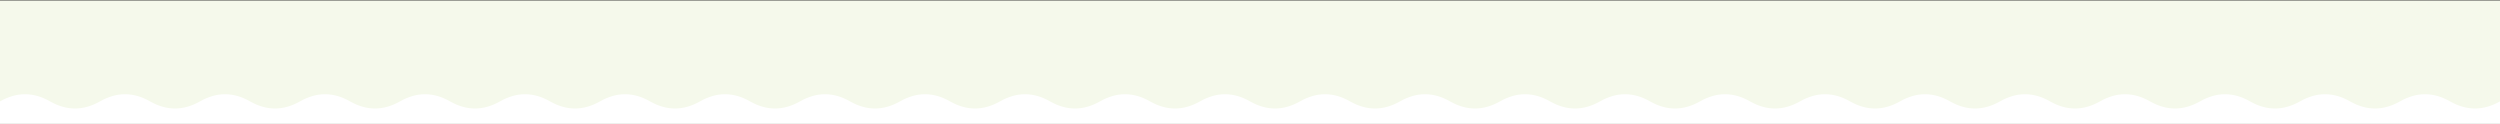 <svg width="2395" height="119" viewBox="0 0 2395 119" fill="none" xmlns="http://www.w3.org/2000/svg">
<rect x="0" y="0" width="2395" height="119" fill="#333333" stroke="none"/>
<g clip-path="url(#clip0_20_4121)">
<rect width="2395" height="1350.51" transform="matrix(1 0 0 -1 0 118.543)" fill="#F5F9EB"/>
<path d="M0 97.109C15.967 87.989 31.933 87.989 47.9 97.109C63.867 106.229 79.833 106.229 95.8 97.109C111.767 87.989 127.733 87.989 143.7 97.109C159.667 106.229 175.633 106.229 191.6 97.109C207.567 87.989 223.533 87.989 239.5 97.109C255.467 106.229 271.433 106.229 287.4 97.109C303.367 87.989 319.333 87.989 335.3 97.109C351.267 106.229 367.233 106.229 383.2 97.109C399.167 87.989 415.133 87.989 431.1 97.109C447.067 106.229 463.033 106.229 479 97.109C494.967 87.989 510.933 87.989 526.9 97.109C542.867 106.229 558.833 106.229 574.8 97.109C590.767 87.989 606.733 87.989 622.7 97.109C638.667 106.23 654.633 106.23 670.6 97.109C686.567 87.989 702.533 87.989 718.5 97.109C734.467 106.23 750.433 106.23 766.4 97.109C782.367 87.989 798.333 87.989 814.3 97.109C830.267 106.23 846.233 106.23 862.2 97.109C878.167 87.989 894.133 87.989 910.1 97.109C926.067 106.23 942.033 106.23 958 97.109C973.967 87.989 989.933 87.989 1005.9 97.109C1021.87 106.23 1037.83 106.23 1053.8 97.109C1069.77 87.989 1085.73 87.989 1101.7 97.109C1117.67 106.23 1133.63 106.23 1149.6 97.109C1165.57 87.989 1181.53 87.989 1197.5 97.109C1213.47 106.23 1229.43 106.23 1245.4 97.109C1261.37 87.989 1277.33 87.989 1293.3 97.109C1309.27 106.23 1325.23 106.23 1341.2 97.109C1357.17 87.989 1373.13 87.989 1389.1 97.109C1405.07 106.23 1421.03 106.23 1437 97.109C1452.97 87.989 1468.93 87.989 1484.9 97.109C1500.87 106.23 1516.83 106.23 1532.8 97.109C1548.77 87.989 1564.73 87.989 1580.7 97.109C1596.67 106.23 1612.63 106.23 1628.6 97.109C1644.57 87.989 1660.53 87.989 1676.5 97.109C1692.47 106.23 1708.43 106.23 1724.4 97.109C1740.37 87.989 1756.33 87.989 1772.3 97.109C1788.27 106.23 1804.23 106.23 1820.2 97.109C1836.17 87.989 1852.13 87.989 1868.1 97.109C1884.07 106.23 1900.03 106.23 1916 97.109C1931.97 87.989 1947.93 87.989 1963.9 97.11C1979.87 106.23 1995.83 106.23 2011.8 97.11C2027.77 87.989 2043.73 87.989 2059.7 97.11C2075.67 106.23 2091.63 106.23 2107.6 97.11C2123.57 87.989 2139.53 87.989 2155.5 97.11C2171.47 106.23 2187.43 106.23 2203.4 97.11C2219.37 87.989 2235.33 87.989 2251.3 97.11C2267.27 106.23 2283.23 106.23 2299.2 97.11C2315.17 87.989 2331.13 87.989 2347.1 97.11C2363.07 106.23 2379.03 106.23 2395 97.11V119.91H0V97.109Z" fill="white"/>
</g>
<defs>
<clipPath id="clip0_20_4121">
<rect width="2395" height="118.087" fill="white" transform="matrix(1 0 0 -1 0 118.543)"/>
</clipPath>
</defs>
</svg>
